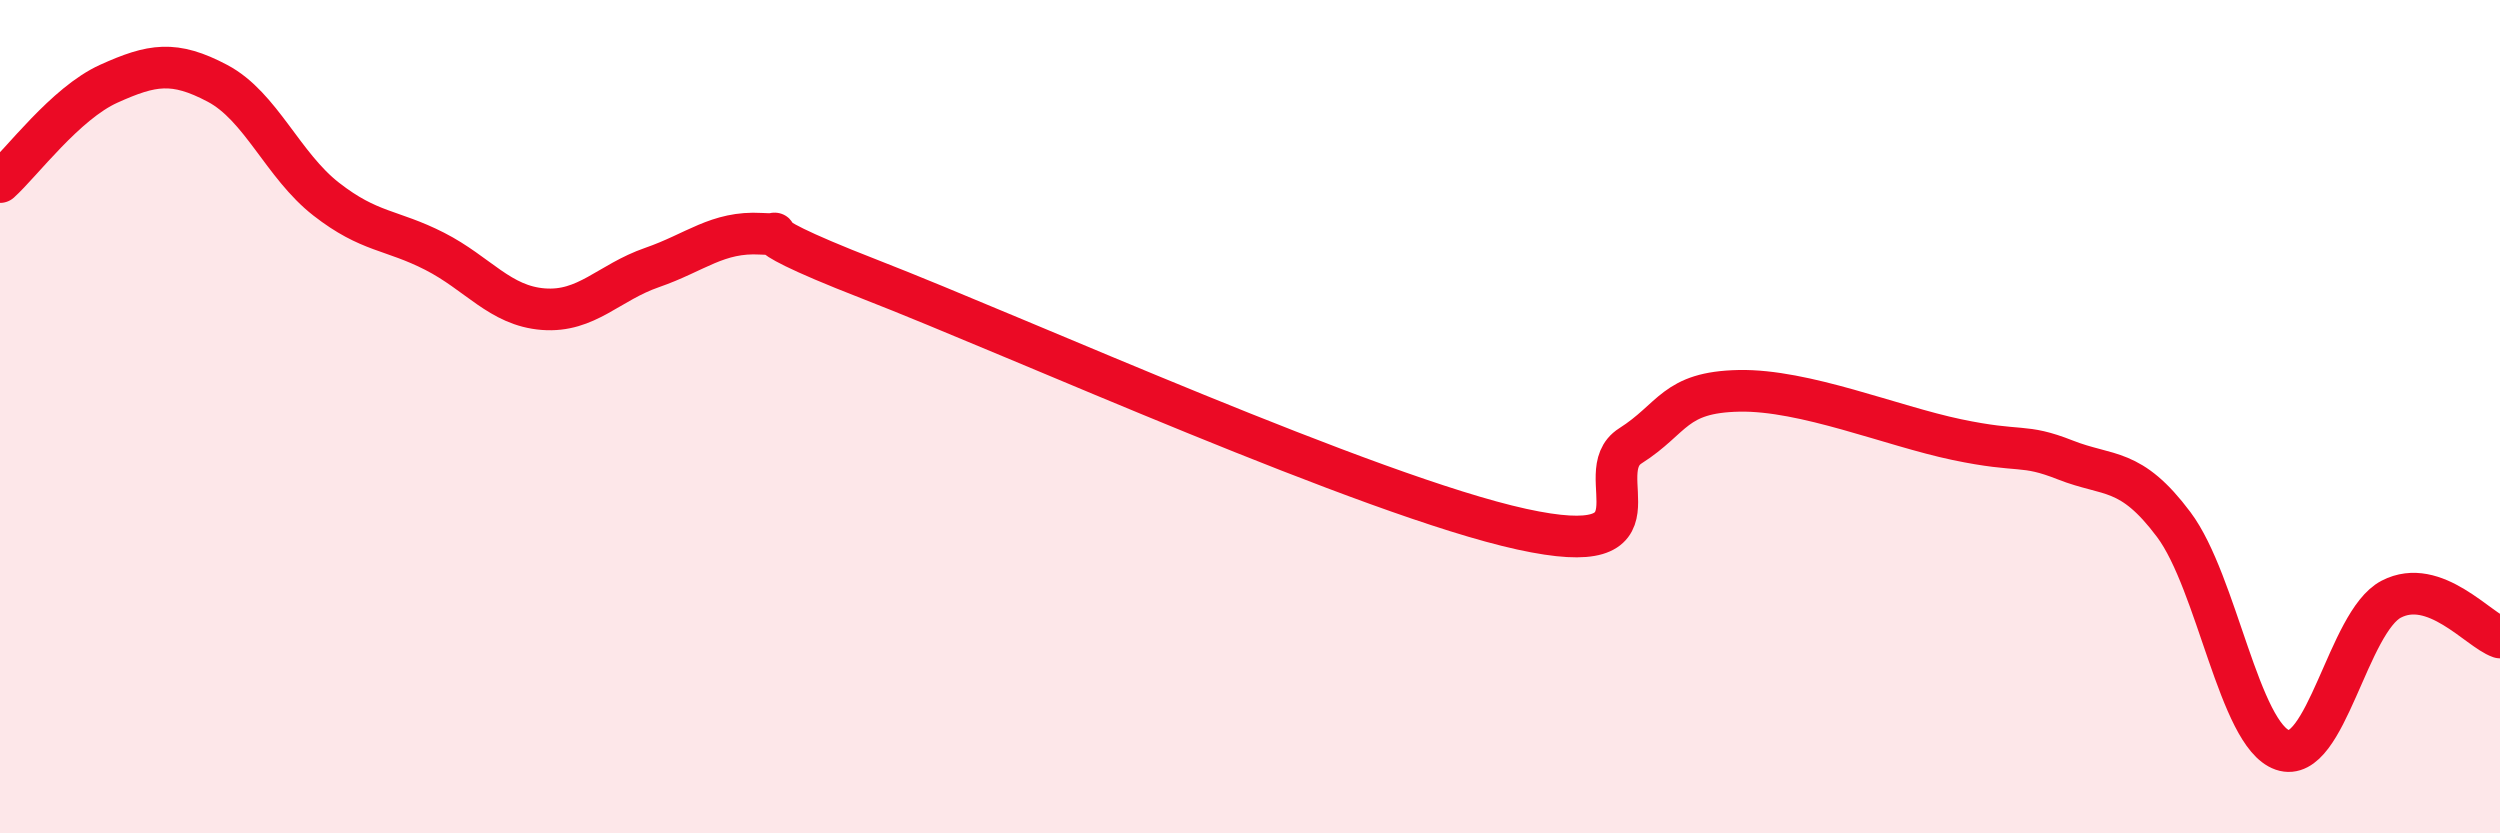 
    <svg width="60" height="20" viewBox="0 0 60 20" xmlns="http://www.w3.org/2000/svg">
      <path
        d="M 0,4.37 C 0.52,3.9 1.57,2.48 2.61,2.01 C 3.65,1.54 4.18,1.45 5.22,2 C 6.26,2.55 6.79,3.97 7.83,4.78 C 8.87,5.59 9.39,5.5 10.43,6.03 C 11.47,6.56 12,7.34 13.04,7.42 C 14.08,7.5 14.61,6.78 15.65,6.42 C 16.69,6.06 17.22,5.55 18.26,5.61 C 19.3,5.67 17.22,5.28 20.87,6.7 C 24.52,8.12 32.87,11.9 36.52,12.7 C 40.17,13.5 38.09,11.36 39.13,10.7 C 40.17,10.04 40.17,9.41 41.74,9.38 C 43.31,9.35 45.39,10.22 46.96,10.55 C 48.53,10.88 48.53,10.63 49.57,11.04 C 50.61,11.45 51.13,11.2 52.17,12.59 C 53.21,13.98 53.74,17.64 54.78,18 C 55.82,18.36 56.35,14.92 57.39,14.38 C 58.43,13.84 59.48,15.12 60,15.3L60 20L0 20Z"
        fill="#EB0A25"
        opacity="0.1"
        stroke-linecap="round"
        stroke-linejoin="round"
      />
      <path
        d="M 0,4.37 C 0.52,3.9 1.57,2.48 2.61,2.01 C 3.65,1.54 4.18,1.45 5.22,2 C 6.26,2.55 6.79,3.97 7.83,4.78 C 8.87,5.59 9.39,5.5 10.43,6.03 C 11.47,6.56 12,7.34 13.04,7.42 C 14.08,7.5 14.61,6.78 15.65,6.42 C 16.69,6.06 17.22,5.55 18.26,5.61 C 19.3,5.67 17.22,5.28 20.87,6.7 C 24.52,8.12 32.87,11.9 36.52,12.7 C 40.17,13.5 38.09,11.36 39.13,10.7 C 40.17,10.04 40.17,9.41 41.74,9.38 C 43.31,9.35 45.39,10.22 46.96,10.55 C 48.53,10.88 48.53,10.63 49.57,11.04 C 50.61,11.45 51.13,11.2 52.17,12.59 C 53.21,13.98 53.74,17.64 54.78,18 C 55.82,18.36 56.35,14.92 57.39,14.38 C 58.43,13.84 59.48,15.12 60,15.3"
        stroke="#EB0A25"
        stroke-width="1"
        fill="none"
        stroke-linecap="round"
        stroke-linejoin="round"
      />
    </svg>
  